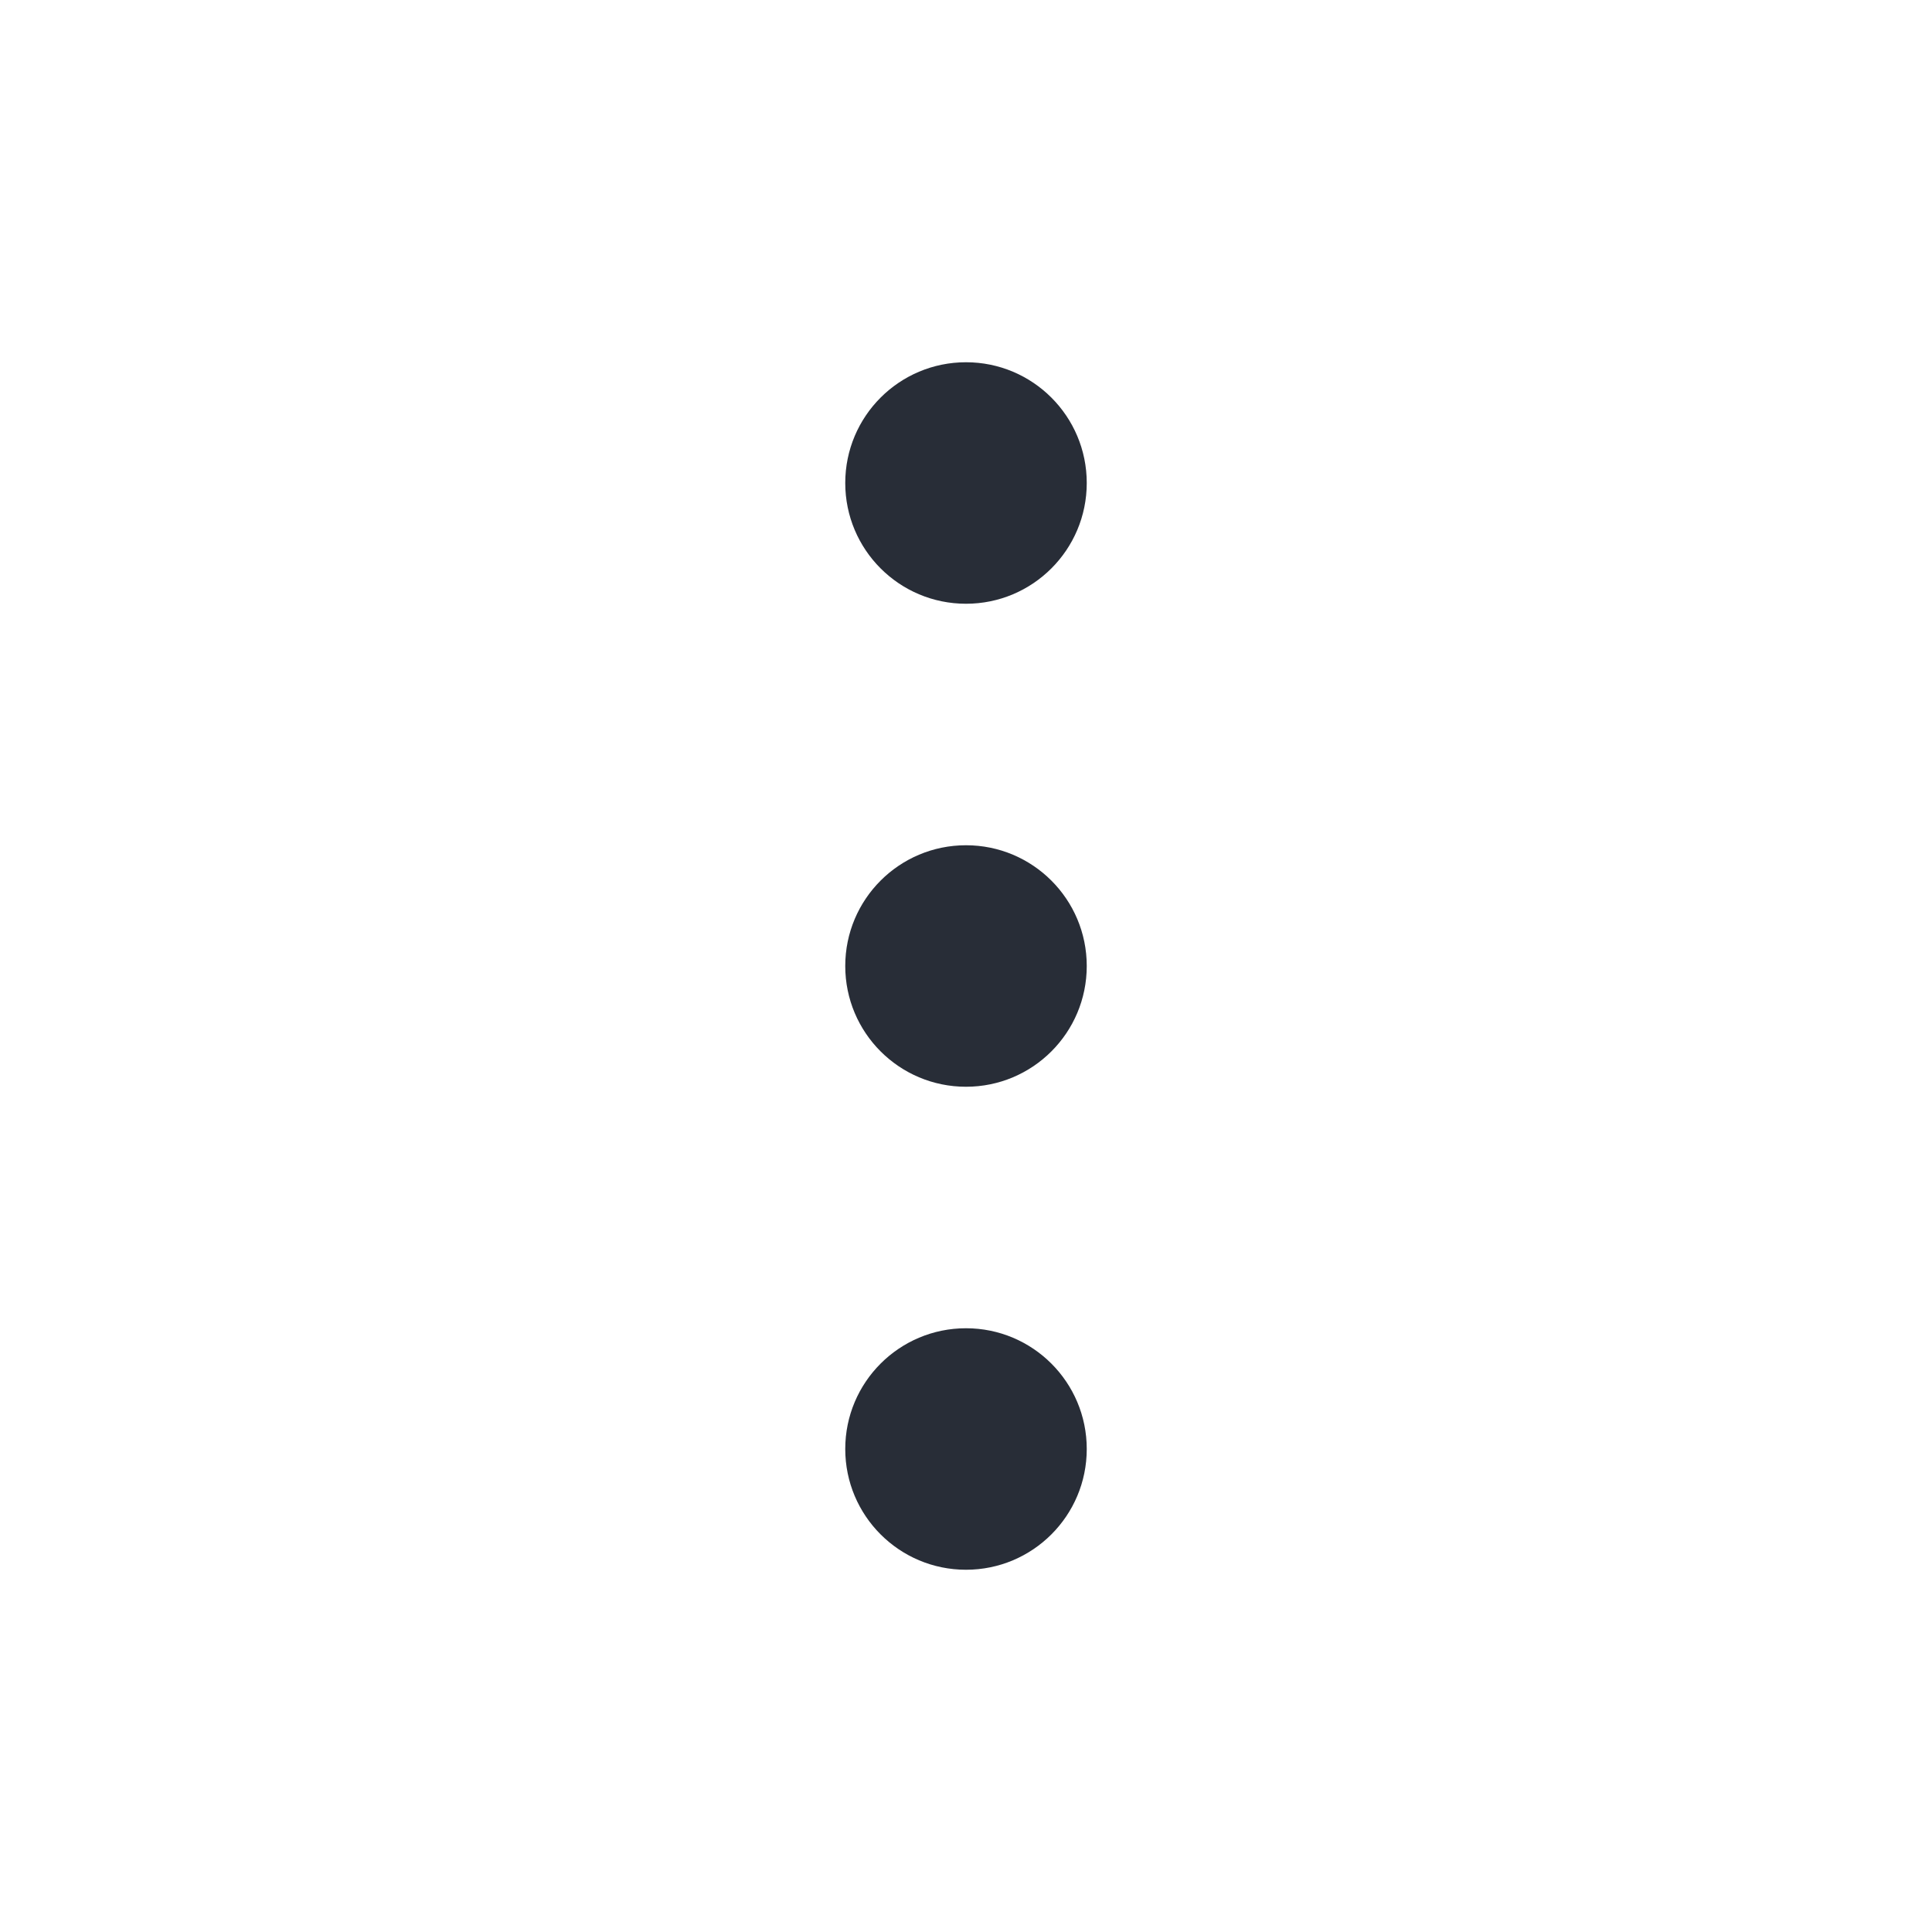 <svg width="32" height="32" viewBox="0 0 32 32" fill="none" xmlns="http://www.w3.org/2000/svg">
<path fill-rule="evenodd" clip-rule="evenodd" d="M14 8C14 9.105 14.895 10 16 10C17.105 10 18 9.105 18 8C18 6.895 17.105 6 16 6C14.895 6 14 6.895 14 8ZM14 16C14 17.105 14.895 18 16 18C17.105 18 18 17.105 18 16C18 14.895 17.105 14 16 14C14.895 14 14 14.895 14 16ZM14 24C14 25.105 14.895 26 16 26C17.105 26 18 25.105 18 24C18 22.895 17.105 22 16 22C14.895 22 14 22.895 14 24Z" fill="#282D37"/>
</svg>

